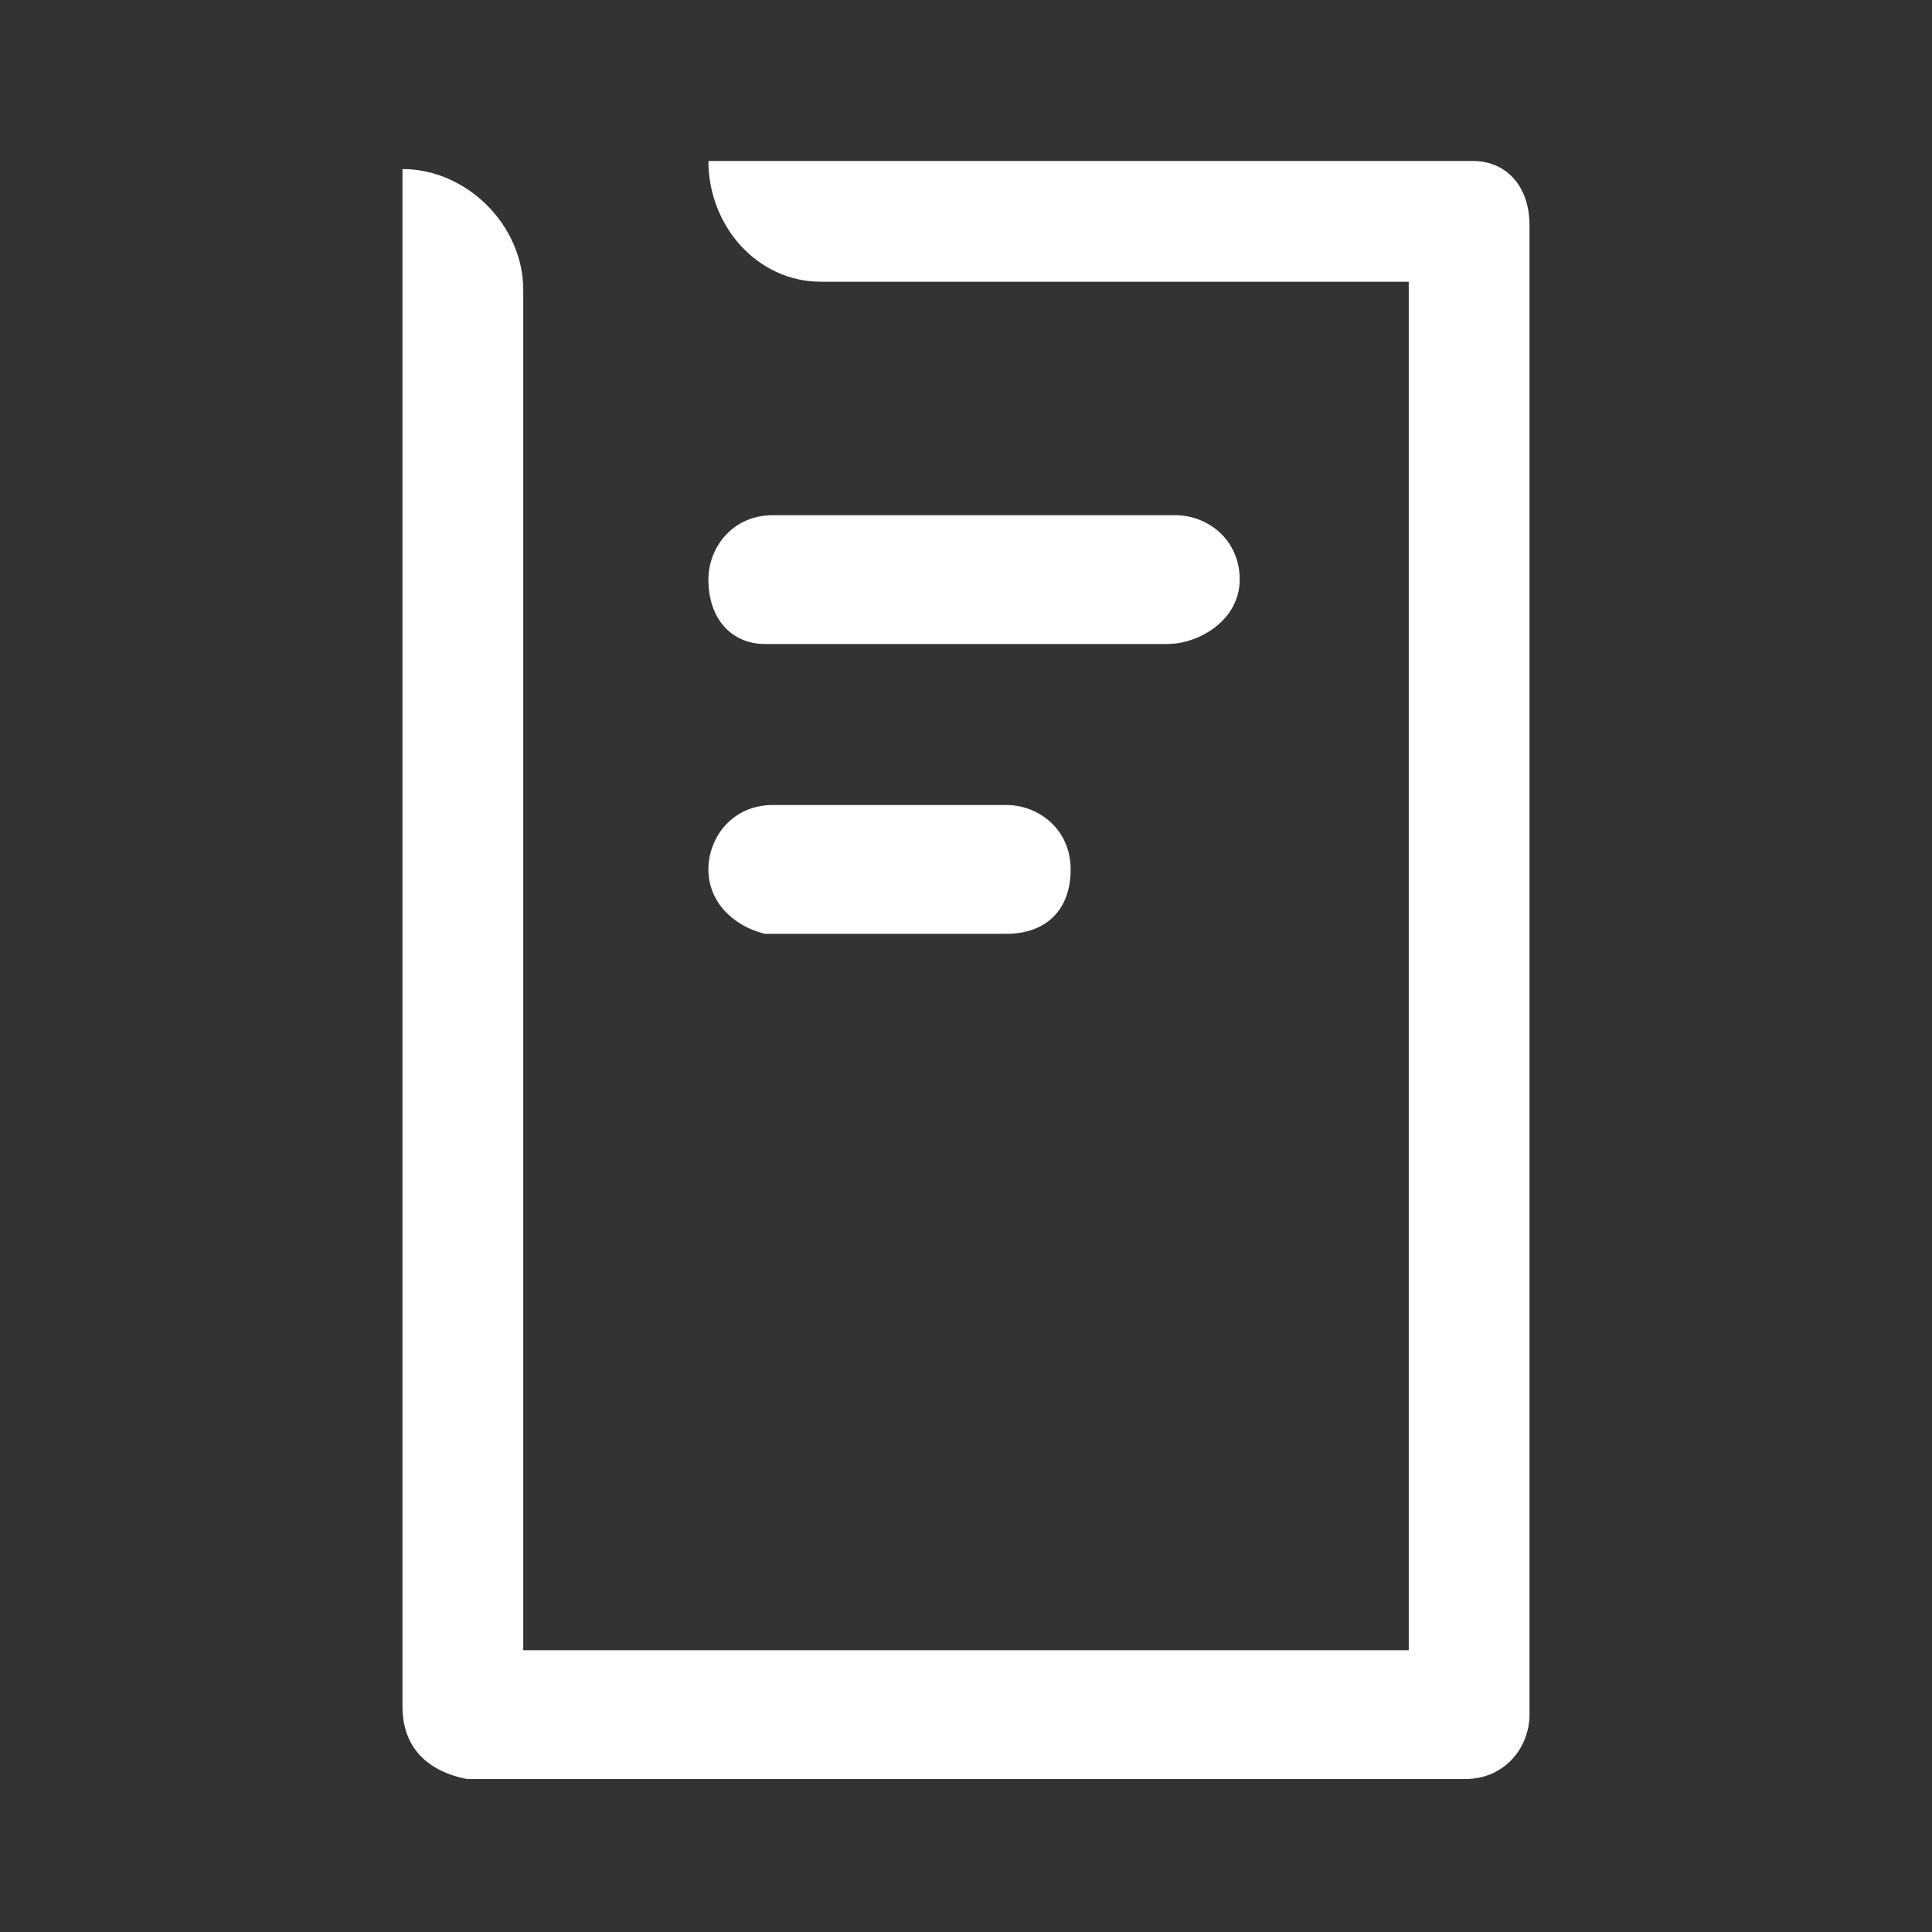 <?xml version="1.0" encoding="utf-8"?>
<!-- Generator: Adobe Illustrator 26.4.1, SVG Export Plug-In . SVG Version: 6.00 Build 0)  -->
<svg version="1.1" id="Ebene_1" xmlns="http://www.w3.org/2000/svg" xmlns:xlink="http://www.w3.org/1999/xlink" x="0px" y="0px"
	 viewBox="0 0 24 24" style="enable-background:new 0 0 24 24;" xml:space="preserve">
<rect x="0" y="0" width="24" height="24" fill="#333333" stroke="none"/>
<style type="text/css">
	.st0{fill:#FFFFFF;}
</style>
<path class="st0" d="M10.2,3.5C9.4,3.5,8.8,2.8,8.8,2h9.5C18.7,2,19,2.3,19,2.8v18.5c0,0.4-0.3,0.8-0.8,0.8H5.8
	C5.3,22,5,21.7,5,21.2V2.1c0.8,0,1.5,0.7,1.5,1.5v16.9h11v-17H10.2z"/>
<path class="st0" d="M8.8,7.2c0-0.4,0.3-0.8,0.8-0.8h5c0.4,0,0.8,0.3,0.8,0.8S14.9,8,14.5,8h-5C9.1,8,8.8,7.7,8.8,7.2z"/>
<path class="st0" d="M8.8,10.8c0-0.4,0.3-0.8,0.8-0.8h2.9c0.4,0,0.8,0.3,0.8,0.8s-0.3,0.8-0.8,0.8H9.5C9.1,11.5,8.8,11.2,8.8,10.8z"
	/>
</svg>
